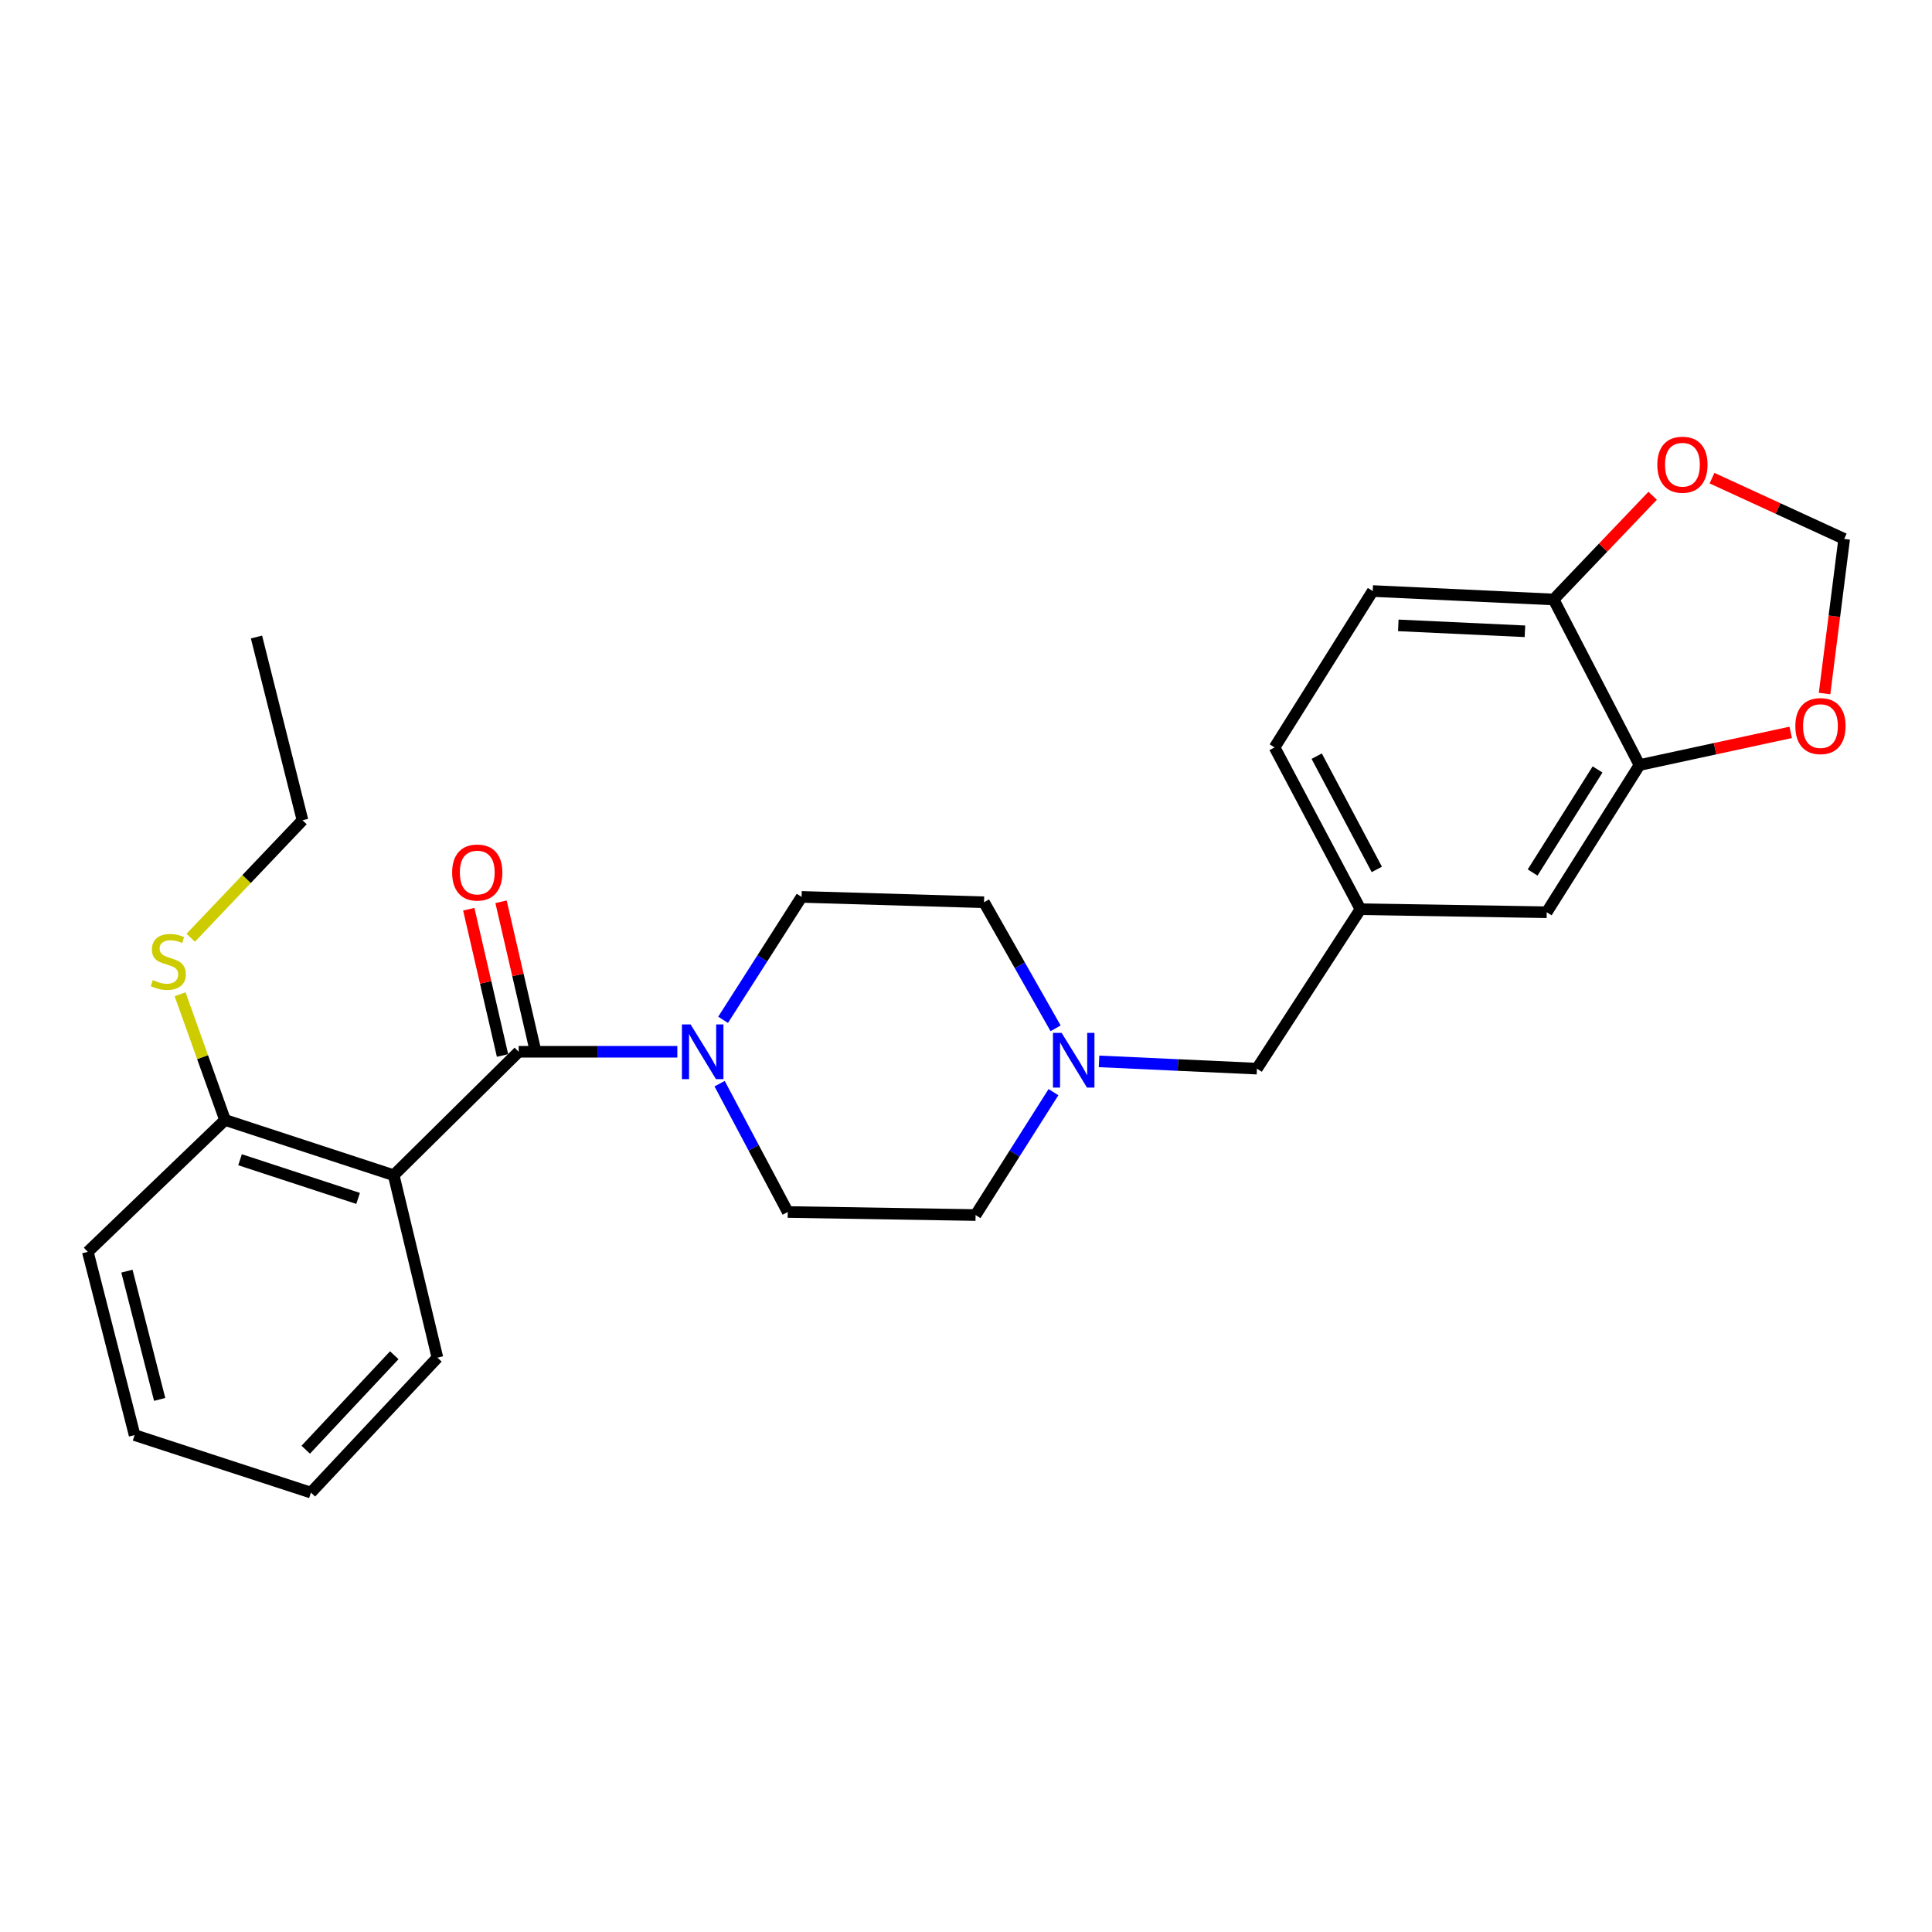 <?xml version='1.0' encoding='iso-8859-1'?>
<svg version='1.1' baseProfile='full'
              xmlns='http://www.w3.org/2000/svg'
                      xmlns:rdkit='http://www.rdkit.org/xml'
                      xmlns:xlink='http://www.w3.org/1999/xlink'
                  xml:space='preserve'
width='1000px' height='1000px' viewBox='0 0 1000 1000'>
<!-- END OF HEADER -->
<rect style='opacity:1.0;fill:#FFFFFF;stroke:none' width='1000' height='1000' x='0' y='0'> </rect>
<path class='bond-0' d='M 268.462,544.396 L 203.781,608.296' style='fill:none;fill-rule:evenodd;stroke:#000000;stroke-width:6px;stroke-linecap:butt;stroke-linejoin:miter;stroke-opacity:1' />
<path class='bond-1' d='M 268.462,544.396 L 309.524,544.396' style='fill:none;fill-rule:evenodd;stroke:#000000;stroke-width:6px;stroke-linecap:butt;stroke-linejoin:miter;stroke-opacity:1' />
<path class='bond-1' d='M 309.524,544.396 L 350.586,544.396' style='fill:none;fill-rule:evenodd;stroke:#0000FF;stroke-width:6px;stroke-linecap:butt;stroke-linejoin:miter;stroke-opacity:1' />
<path class='bond-7' d='M 276.812,542.468 L 268.073,504.612' style='fill:none;fill-rule:evenodd;stroke:#000000;stroke-width:6px;stroke-linecap:butt;stroke-linejoin:miter;stroke-opacity:1' />
<path class='bond-7' d='M 268.073,504.612 L 259.335,466.756' style='fill:none;fill-rule:evenodd;stroke:#FF0000;stroke-width:6px;stroke-linecap:butt;stroke-linejoin:miter;stroke-opacity:1' />
<path class='bond-7' d='M 260.112,546.323 L 251.373,508.467' style='fill:none;fill-rule:evenodd;stroke:#000000;stroke-width:6px;stroke-linecap:butt;stroke-linejoin:miter;stroke-opacity:1' />
<path class='bond-7' d='M 251.373,508.467 L 242.635,470.61' style='fill:none;fill-rule:evenodd;stroke:#FF0000;stroke-width:6px;stroke-linecap:butt;stroke-linejoin:miter;stroke-opacity:1' />
<path class='bond-5' d='M 203.781,608.296 L 116.486,579.702' style='fill:none;fill-rule:evenodd;stroke:#000000;stroke-width:6px;stroke-linecap:butt;stroke-linejoin:miter;stroke-opacity:1' />
<path class='bond-5' d='M 185.352,620.294 L 124.245,600.279' style='fill:none;fill-rule:evenodd;stroke:#000000;stroke-width:6px;stroke-linecap:butt;stroke-linejoin:miter;stroke-opacity:1' />
<path class='bond-20' d='M 203.781,608.296 L 226.404,702.713' style='fill:none;fill-rule:evenodd;stroke:#000000;stroke-width:6px;stroke-linecap:butt;stroke-linejoin:miter;stroke-opacity:1' />
<path class='bond-11' d='M 374.269,527.858 L 394.587,496.045' style='fill:none;fill-rule:evenodd;stroke:#0000FF;stroke-width:6px;stroke-linecap:butt;stroke-linejoin:miter;stroke-opacity:1' />
<path class='bond-11' d='M 394.587,496.045 L 414.905,464.233' style='fill:none;fill-rule:evenodd;stroke:#000000;stroke-width:6px;stroke-linecap:butt;stroke-linejoin:miter;stroke-opacity:1' />
<path class='bond-12' d='M 372.472,560.903 L 390.108,594.116' style='fill:none;fill-rule:evenodd;stroke:#0000FF;stroke-width:6px;stroke-linecap:butt;stroke-linejoin:miter;stroke-opacity:1' />
<path class='bond-12' d='M 390.108,594.116 L 407.745,627.33' style='fill:none;fill-rule:evenodd;stroke:#000000;stroke-width:6px;stroke-linecap:butt;stroke-linejoin:miter;stroke-opacity:1' />
<path class='bond-2' d='M 545.273,565.298 L 525.117,597.104' style='fill:none;fill-rule:evenodd;stroke:#0000FF;stroke-width:6px;stroke-linecap:butt;stroke-linejoin:miter;stroke-opacity:1' />
<path class='bond-2' d='M 525.117,597.104 L 504.961,628.91' style='fill:none;fill-rule:evenodd;stroke:#000000;stroke-width:6px;stroke-linecap:butt;stroke-linejoin:miter;stroke-opacity:1' />
<path class='bond-14' d='M 568.863,549.369 L 609.724,551.248' style='fill:none;fill-rule:evenodd;stroke:#0000FF;stroke-width:6px;stroke-linecap:butt;stroke-linejoin:miter;stroke-opacity:1' />
<path class='bond-14' d='M 609.724,551.248 L 650.585,553.127' style='fill:none;fill-rule:evenodd;stroke:#000000;stroke-width:6px;stroke-linecap:butt;stroke-linejoin:miter;stroke-opacity:1' />
<path class='bond-26' d='M 546.374,532.256 L 527.848,499.63' style='fill:none;fill-rule:evenodd;stroke:#0000FF;stroke-width:6px;stroke-linecap:butt;stroke-linejoin:miter;stroke-opacity:1' />
<path class='bond-26' d='M 527.848,499.63 L 509.322,467.004' style='fill:none;fill-rule:evenodd;stroke:#000000;stroke-width:6px;stroke-linecap:butt;stroke-linejoin:miter;stroke-opacity:1' />
<path class='bond-3' d='M 848.598,395.982 L 800.58,472.174' style='fill:none;fill-rule:evenodd;stroke:#000000;stroke-width:6px;stroke-linecap:butt;stroke-linejoin:miter;stroke-opacity:1' />
<path class='bond-3' d='M 826.895,398.272 L 793.283,451.607' style='fill:none;fill-rule:evenodd;stroke:#000000;stroke-width:6px;stroke-linecap:butt;stroke-linejoin:miter;stroke-opacity:1' />
<path class='bond-6' d='M 848.598,395.982 L 887.732,387.524' style='fill:none;fill-rule:evenodd;stroke:#000000;stroke-width:6px;stroke-linecap:butt;stroke-linejoin:miter;stroke-opacity:1' />
<path class='bond-6' d='M 887.732,387.524 L 926.867,379.066' style='fill:none;fill-rule:evenodd;stroke:#FF0000;stroke-width:6px;stroke-linecap:butt;stroke-linejoin:miter;stroke-opacity:1' />
<path class='bond-28' d='M 848.598,395.982 L 804.151,310.287' style='fill:none;fill-rule:evenodd;stroke:#000000;stroke-width:6px;stroke-linecap:butt;stroke-linejoin:miter;stroke-opacity:1' />
<path class='bond-4' d='M 804.151,310.287 L 710.515,305.916' style='fill:none;fill-rule:evenodd;stroke:#000000;stroke-width:6px;stroke-linecap:butt;stroke-linejoin:miter;stroke-opacity:1' />
<path class='bond-4' d='M 789.306,326.751 L 723.761,323.692' style='fill:none;fill-rule:evenodd;stroke:#000000;stroke-width:6px;stroke-linecap:butt;stroke-linejoin:miter;stroke-opacity:1' />
<path class='bond-8' d='M 804.151,310.287 L 829.779,283.443' style='fill:none;fill-rule:evenodd;stroke:#000000;stroke-width:6px;stroke-linecap:butt;stroke-linejoin:miter;stroke-opacity:1' />
<path class='bond-8' d='M 829.779,283.443 L 855.408,256.599' style='fill:none;fill-rule:evenodd;stroke:#FF0000;stroke-width:6px;stroke-linecap:butt;stroke-linejoin:miter;stroke-opacity:1' />
<path class='bond-18' d='M 116.486,579.702 L 104.85,547.17' style='fill:none;fill-rule:evenodd;stroke:#000000;stroke-width:6px;stroke-linecap:butt;stroke-linejoin:miter;stroke-opacity:1' />
<path class='bond-18' d='M 104.85,547.17 L 93.214,514.638' style='fill:none;fill-rule:evenodd;stroke:#CCCC00;stroke-width:6px;stroke-linecap:butt;stroke-linejoin:miter;stroke-opacity:1' />
<path class='bond-21' d='M 116.486,579.702 L 45.455,647.953' style='fill:none;fill-rule:evenodd;stroke:#000000;stroke-width:6px;stroke-linecap:butt;stroke-linejoin:miter;stroke-opacity:1' />
<path class='bond-9' d='M 944.389,358.979 L 949.467,318.96' style='fill:none;fill-rule:evenodd;stroke:#FF0000;stroke-width:6px;stroke-linecap:butt;stroke-linejoin:miter;stroke-opacity:1' />
<path class='bond-9' d='M 949.467,318.96 L 954.545,278.941' style='fill:none;fill-rule:evenodd;stroke:#000000;stroke-width:6px;stroke-linecap:butt;stroke-linejoin:miter;stroke-opacity:1' />
<path class='bond-29' d='M 886.125,247.489 L 920.335,263.215' style='fill:none;fill-rule:evenodd;stroke:#FF0000;stroke-width:6px;stroke-linecap:butt;stroke-linejoin:miter;stroke-opacity:1' />
<path class='bond-29' d='M 920.335,263.215 L 954.545,278.941' style='fill:none;fill-rule:evenodd;stroke:#000000;stroke-width:6px;stroke-linecap:butt;stroke-linejoin:miter;stroke-opacity:1' />
<path class='bond-10' d='M 800.58,472.174 L 704.164,470.603' style='fill:none;fill-rule:evenodd;stroke:#000000;stroke-width:6px;stroke-linecap:butt;stroke-linejoin:miter;stroke-opacity:1' />
<path class='bond-16' d='M 414.905,464.233 L 509.322,467.004' style='fill:none;fill-rule:evenodd;stroke:#000000;stroke-width:6px;stroke-linecap:butt;stroke-linejoin:miter;stroke-opacity:1' />
<path class='bond-17' d='M 407.745,627.33 L 504.961,628.91' style='fill:none;fill-rule:evenodd;stroke:#000000;stroke-width:6px;stroke-linecap:butt;stroke-linejoin:miter;stroke-opacity:1' />
<path class='bond-13' d='M 704.164,470.603 L 650.585,553.127' style='fill:none;fill-rule:evenodd;stroke:#000000;stroke-width:6px;stroke-linecap:butt;stroke-linejoin:miter;stroke-opacity:1' />
<path class='bond-19' d='M 704.164,470.603 L 659.716,386.86' style='fill:none;fill-rule:evenodd;stroke:#000000;stroke-width:6px;stroke-linecap:butt;stroke-linejoin:miter;stroke-opacity:1' />
<path class='bond-19' d='M 712.635,450.006 L 681.522,391.386' style='fill:none;fill-rule:evenodd;stroke:#000000;stroke-width:6px;stroke-linecap:butt;stroke-linejoin:miter;stroke-opacity:1' />
<path class='bond-15' d='M 710.515,305.916 L 659.716,386.86' style='fill:none;fill-rule:evenodd;stroke:#000000;stroke-width:6px;stroke-linecap:butt;stroke-linejoin:miter;stroke-opacity:1' />
<path class='bond-22' d='M 98.711,485.385 L 127.642,454.975' style='fill:none;fill-rule:evenodd;stroke:#CCCC00;stroke-width:6px;stroke-linecap:butt;stroke-linejoin:miter;stroke-opacity:1' />
<path class='bond-22' d='M 127.642,454.975 L 156.572,424.566' style='fill:none;fill-rule:evenodd;stroke:#000000;stroke-width:6px;stroke-linecap:butt;stroke-linejoin:miter;stroke-opacity:1' />
<path class='bond-23' d='M 226.404,702.713 L 160.933,772.564' style='fill:none;fill-rule:evenodd;stroke:#000000;stroke-width:6px;stroke-linecap:butt;stroke-linejoin:miter;stroke-opacity:1' />
<path class='bond-23' d='M 204.079,701.47 L 158.249,750.365' style='fill:none;fill-rule:evenodd;stroke:#000000;stroke-width:6px;stroke-linecap:butt;stroke-linejoin:miter;stroke-opacity:1' />
<path class='bond-27' d='M 45.455,647.953 L 69.668,742.799' style='fill:none;fill-rule:evenodd;stroke:#000000;stroke-width:6px;stroke-linecap:butt;stroke-linejoin:miter;stroke-opacity:1' />
<path class='bond-27' d='M 65.693,657.941 L 82.642,724.333' style='fill:none;fill-rule:evenodd;stroke:#000000;stroke-width:6px;stroke-linecap:butt;stroke-linejoin:miter;stroke-opacity:1' />
<path class='bond-24' d='M 156.572,424.566 L 132.759,329.72' style='fill:none;fill-rule:evenodd;stroke:#000000;stroke-width:6px;stroke-linecap:butt;stroke-linejoin:miter;stroke-opacity:1' />
<path class='bond-25' d='M 160.933,772.564 L 69.668,742.799' style='fill:none;fill-rule:evenodd;stroke:#000000;stroke-width:6px;stroke-linecap:butt;stroke-linejoin:miter;stroke-opacity:1' />
<path  class='atom-2' d='M 357.447 530.236
L 366.727 545.236
Q 367.647 546.716, 369.127 549.396
Q 370.607 552.076, 370.687 552.236
L 370.687 530.236
L 374.447 530.236
L 374.447 558.556
L 370.567 558.556
L 360.607 542.156
Q 359.447 540.236, 358.207 538.036
Q 357.007 535.836, 356.647 535.156
L 356.647 558.556
L 352.967 558.556
L 352.967 530.236
L 357.447 530.236
' fill='#0000FF'/>
<path  class='atom-3' d='M 549.489 534.606
L 558.769 549.606
Q 559.689 551.086, 561.169 553.766
Q 562.649 556.446, 562.729 556.606
L 562.729 534.606
L 566.489 534.606
L 566.489 562.926
L 562.609 562.926
L 552.649 546.526
Q 551.489 544.606, 550.249 542.406
Q 549.049 540.206, 548.689 539.526
L 548.689 562.926
L 545.009 562.926
L 545.009 534.606
L 549.489 534.606
' fill='#0000FF'/>
<path  class='atom-7' d='M 929.263 375.818
Q 929.263 369.018, 932.623 365.218
Q 935.983 361.418, 942.263 361.418
Q 948.543 361.418, 951.903 365.218
Q 955.263 369.018, 955.263 375.818
Q 955.263 382.698, 951.863 386.618
Q 948.463 390.498, 942.263 390.498
Q 936.023 390.498, 932.623 386.618
Q 929.263 382.738, 929.263 375.818
M 942.263 387.298
Q 946.583 387.298, 948.903 384.418
Q 951.263 381.498, 951.263 375.818
Q 951.263 370.258, 948.903 367.458
Q 946.583 364.618, 942.263 364.618
Q 937.943 364.618, 935.583 367.418
Q 933.263 370.218, 933.263 375.818
Q 933.263 381.538, 935.583 384.418
Q 937.943 387.298, 942.263 387.298
' fill='#FF0000'/>
<path  class='atom-8' d='M 234.028 451.62
Q 234.028 444.82, 237.388 441.02
Q 240.748 437.22, 247.028 437.22
Q 253.308 437.22, 256.668 441.02
Q 260.028 444.82, 260.028 451.62
Q 260.028 458.5, 256.628 462.42
Q 253.228 466.3, 247.028 466.3
Q 240.788 466.3, 237.388 462.42
Q 234.028 458.54, 234.028 451.62
M 247.028 463.1
Q 251.348 463.1, 253.668 460.22
Q 256.028 457.3, 256.028 451.62
Q 256.028 446.06, 253.668 443.26
Q 251.348 440.42, 247.028 440.42
Q 242.708 440.42, 240.348 443.22
Q 238.028 446.02, 238.028 451.62
Q 238.028 457.34, 240.348 460.22
Q 242.708 463.1, 247.028 463.1
' fill='#FF0000'/>
<path  class='atom-9' d='M 857.821 240.535
Q 857.821 233.735, 861.181 229.935
Q 864.541 226.135, 870.821 226.135
Q 877.101 226.135, 880.461 229.935
Q 883.821 233.735, 883.821 240.535
Q 883.821 247.415, 880.421 251.335
Q 877.021 255.215, 870.821 255.215
Q 864.581 255.215, 861.181 251.335
Q 857.821 247.455, 857.821 240.535
M 870.821 252.015
Q 875.141 252.015, 877.461 249.135
Q 879.821 246.215, 879.821 240.535
Q 879.821 234.975, 877.461 232.175
Q 875.141 229.335, 870.821 229.335
Q 866.501 229.335, 864.141 232.135
Q 861.821 234.935, 861.821 240.535
Q 861.821 246.255, 864.141 249.135
Q 866.501 252.015, 870.821 252.015
' fill='#FF0000'/>
<path  class='atom-19' d='M 79.112 507.298
Q 79.432 507.418, 80.752 507.978
Q 82.072 508.538, 83.512 508.898
Q 84.992 509.218, 86.432 509.218
Q 89.112 509.218, 90.672 507.938
Q 92.232 506.618, 92.232 504.338
Q 92.232 502.778, 91.432 501.818
Q 90.672 500.858, 89.472 500.338
Q 88.272 499.818, 86.272 499.218
Q 83.752 498.458, 82.232 497.738
Q 80.752 497.018, 79.672 495.498
Q 78.632 493.978, 78.632 491.418
Q 78.632 487.858, 81.032 485.658
Q 83.472 483.458, 88.272 483.458
Q 91.552 483.458, 95.272 485.018
L 94.352 488.098
Q 90.952 486.698, 88.392 486.698
Q 85.632 486.698, 84.112 487.858
Q 82.592 488.978, 82.632 490.938
Q 82.632 492.458, 83.392 493.378
Q 84.192 494.298, 85.312 494.818
Q 86.472 495.338, 88.392 495.938
Q 90.952 496.738, 92.472 497.538
Q 93.992 498.338, 95.072 499.978
Q 96.192 501.578, 96.192 504.338
Q 96.192 508.258, 93.552 510.378
Q 90.952 512.458, 86.592 512.458
Q 84.072 512.458, 82.152 511.898
Q 80.272 511.378, 78.032 510.458
L 79.112 507.298
' fill='#CCCC00'/>
</svg>
